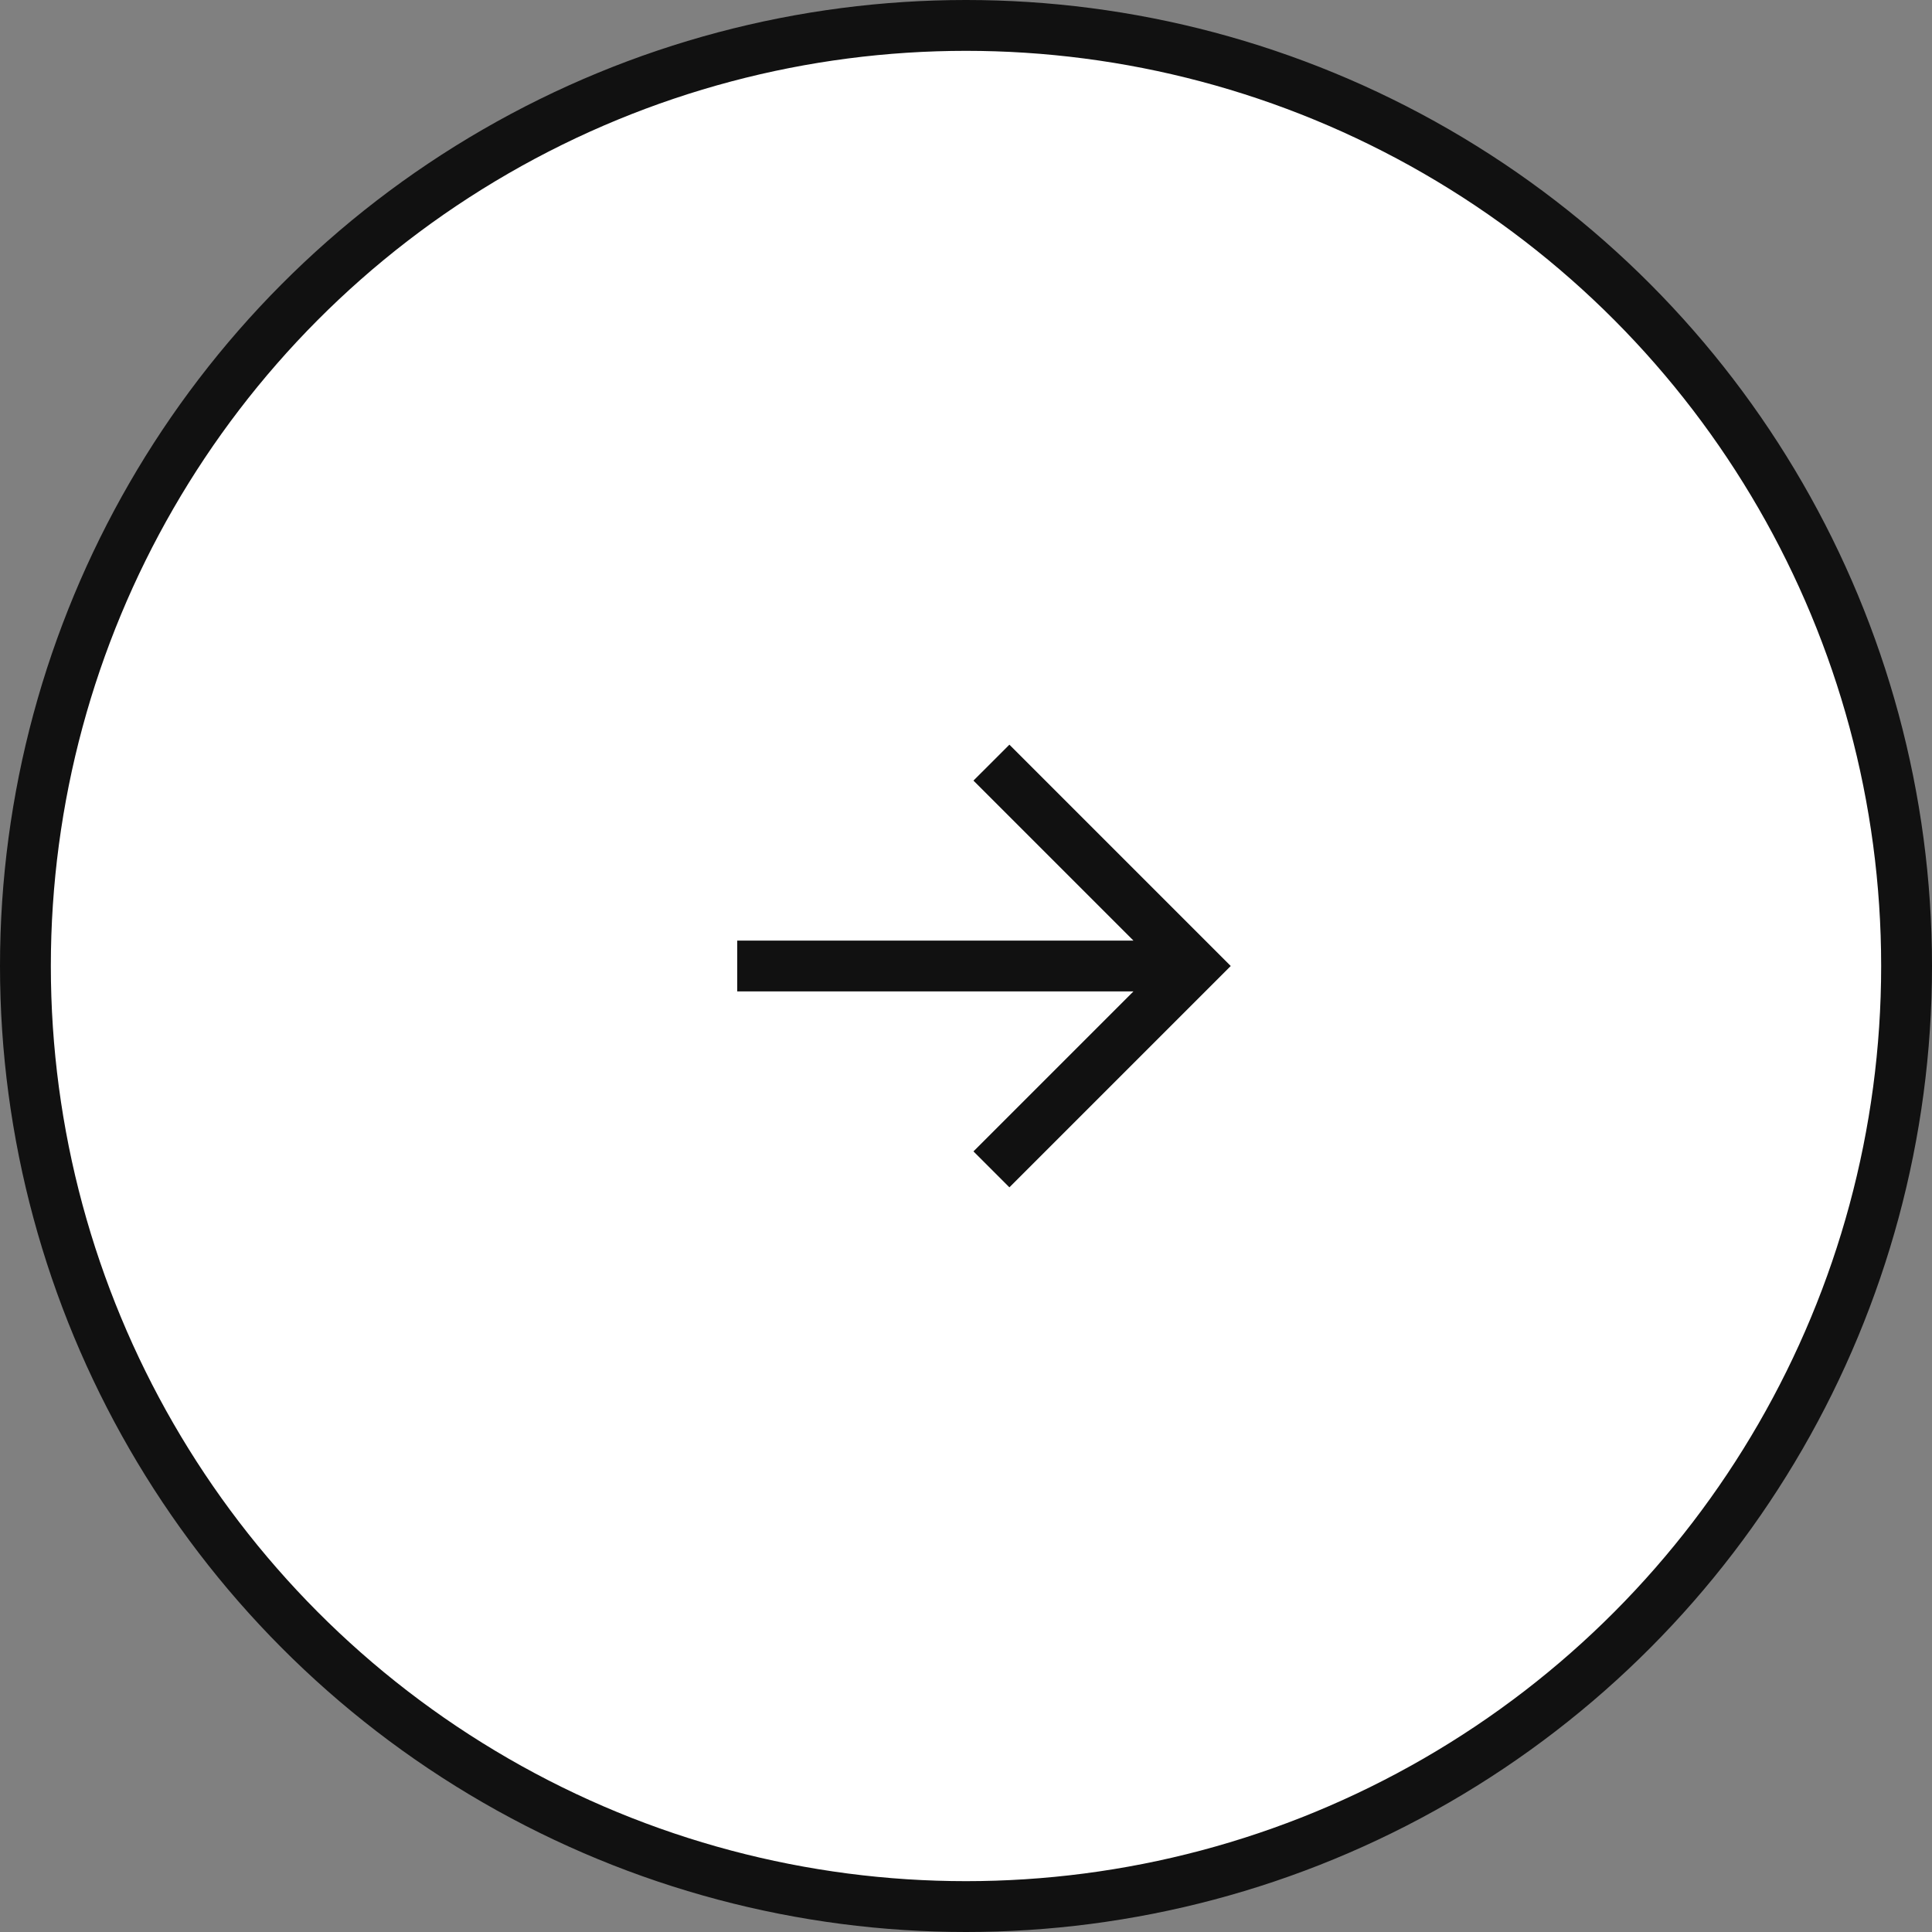<?xml version="1.0" encoding="UTF-8"?>
<svg width="76px" height="76px" viewBox="0 0 76 76" version="1.1" xmlns="http://www.w3.org/2000/svg" xmlns:xlink="http://www.w3.org/1999/xlink">
    <rect x="0" y="0" width="76" height="76" fill="#808080" stroke="none"/>
    <title>arrow-next-fill</title>
    <g id="Page-1" stroke="none" stroke-width="1" fill="none" fill-rule="evenodd">
        <g id="arrow-next-fill" transform="translate(38, 38) scale(-1, 1) translate(-38, -38) translate(1, 1)">
            <circle id="Ellipse-2" stroke="#111111" stroke-width="2" fill="#FFFFFF" fill-rule="nonzero" transform="translate(37, 37) scale(-1, 1) translate(-37, -37) " cx="37" cy="37" r="37"></circle>
            <polygon id="icon" fill="#111111" points="30.414 38 46 38 46 36 30.414 36 36.707 29.707 35.293 28.293 26.586 37 35.293 45.707 36.707 44.293"></polygon>
        </g>
    </g>
</svg>